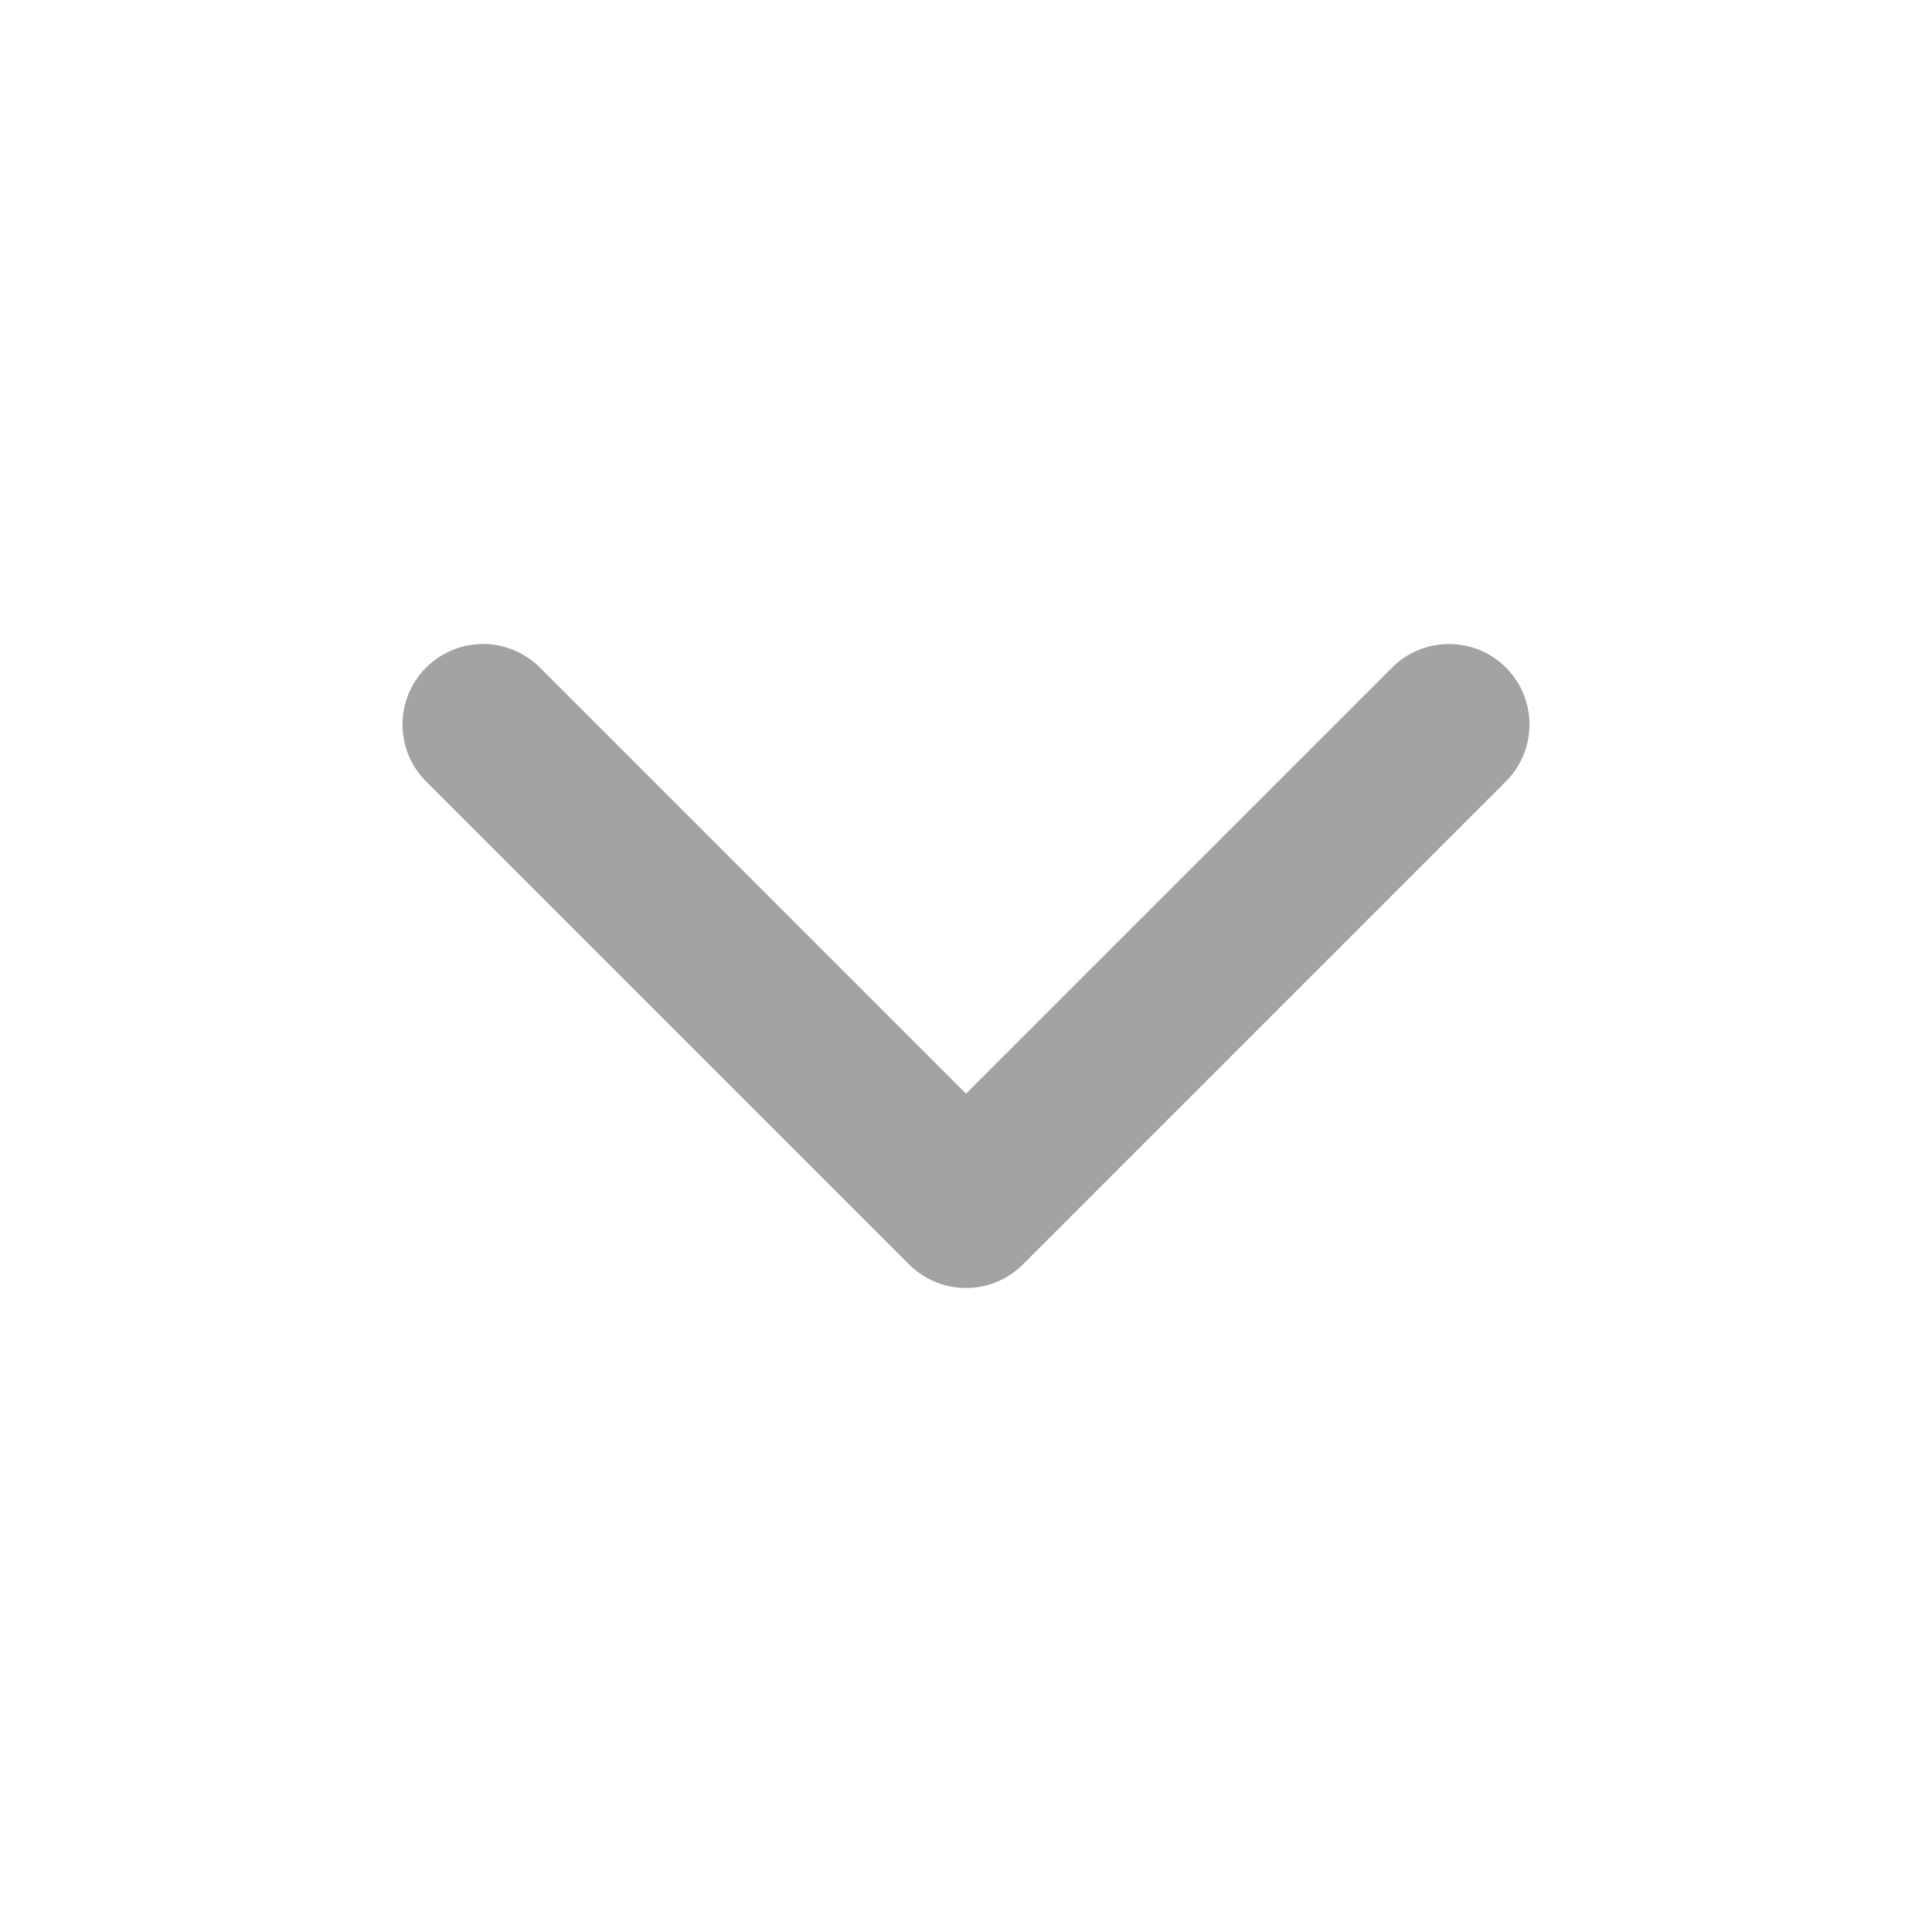 <svg width="24" height="24" viewBox="0 0 24 24" fill="none" xmlns="http://www.w3.org/2000/svg">
<path d="M6 9L12 15L18 9" stroke="#A3A3A3" stroke-width="2" stroke-linecap="round" stroke-linejoin="round"/>
</svg>
